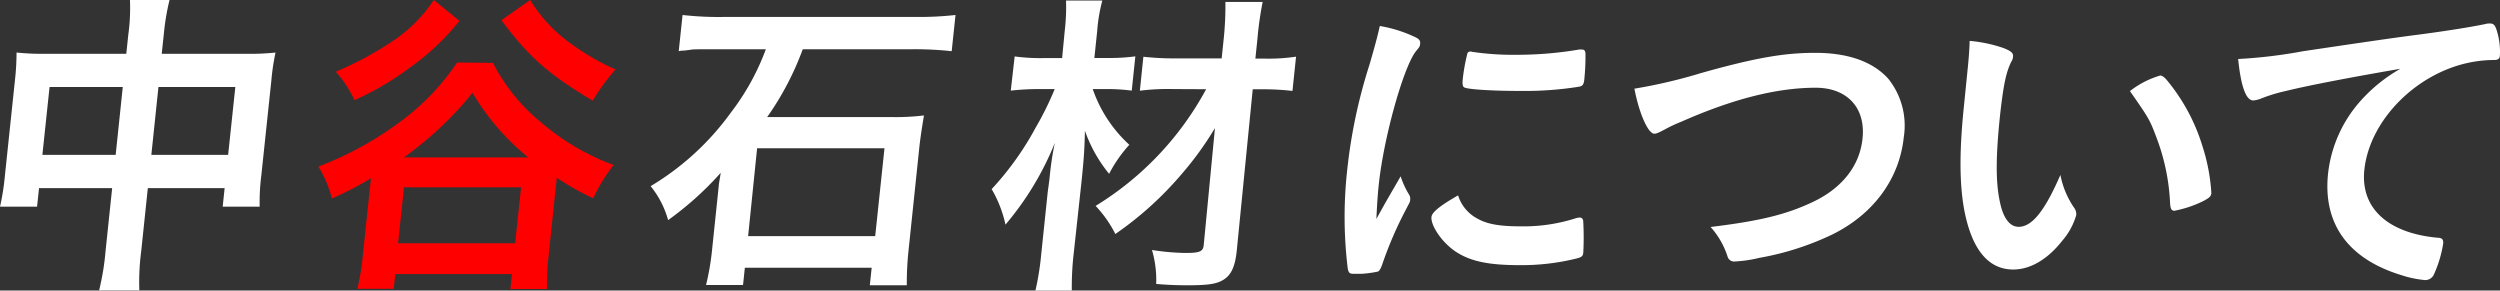 <svg xmlns="http://www.w3.org/2000/svg" viewBox="0 0 320.3 37.22"><rect x="0" y="0" width="320.3" height="37.22" fill="#333333" stroke="none"/><defs><style>.cls-1{fill:#fff;}.cls-2{fill:red;}</style></defs><g id="レイヤー_2" data-name="レイヤー 2"><g id="テキスト"><path class="cls-1" d="M16.44,4.43A24.84,24.84,0,0,0,16.65,0h5.07A29.9,29.9,0,0,0,21,4.26l-.28,2.63H31.63a29.34,29.34,0,0,0,3.67-.16,28.68,28.68,0,0,0-.53,3.55l-1.29,12.2a26.91,26.91,0,0,0-.21,4H28.53l.25-2.38H18.94l-.85,8.1a30.35,30.35,0,0,0-.24,5H12.7a32.5,32.5,0,0,0,.82-5l.85-8.1H5l-.25,2.38H0a30,30,0,0,0,.63-4L1.92,10.24a32.32,32.32,0,0,0,.2-3.51,29.88,29.88,0,0,0,3.59.16H16.18ZM6.35,11.15l-.92,8.69h9.39l.91-8.69Zm22.88,8.69.92-8.69H20.3l-.91,8.69Z"/><path class="cls-2" d="M63.16,8.06a23.63,23.63,0,0,0,6.1,7.56,30.27,30.27,0,0,0,9.35,5.52A23,23,0,0,0,76,25.4a31.72,31.72,0,0,1-4.66-2.63c-.08.75-.09.83-.11,1l-.94,9a28.52,28.52,0,0,0-.2,4.26h-4.7l.21-1.92H50.65L50.44,37H45.79a31.39,31.39,0,0,0,.7-4.3l.93-8.86c.07-.62.07-.62.1-1a40.7,40.7,0,0,1-5,2.59,14.36,14.36,0,0,0-1.73-4.09,42.91,42.91,0,0,0,10-5.39,30.51,30.51,0,0,0,7.77-7.94ZM58.87,2.67a31,31,0,0,1-6.45,6.06,37.26,37.26,0,0,1-7,4.1,14.64,14.64,0,0,0-2.4-3.64A43.05,43.05,0,0,0,50.7,5,18.8,18.8,0,0,0,55.58,0ZM51,31.17H66L66.76,24h-15Zm16.69-11a30.7,30.7,0,0,1-7.15-8.28,44.52,44.52,0,0,1-8.8,8.28ZM67.92,0a19.34,19.34,0,0,0,5.53,5.81A30.71,30.71,0,0,0,78.86,8.9a24.46,24.46,0,0,0-2.91,4C70.28,9.52,67.84,7.39,64.24,2.59Z"/><path class="cls-1" d="M92.39,6.31c-3.58,0-3.58,0-4,.08l-.75.09c-.18,0-.38,0-.68.08l.49-4.64a40.65,40.65,0,0,0,5.33.25h24.38a42.39,42.39,0,0,0,5.26-.25l-.49,4.64a43.51,43.51,0,0,0-5.16-.25H102.85A37.4,37.4,0,0,1,98.29,15h16a30.05,30.05,0,0,0,4.09-.21c-.21,1.21-.49,3.05-.6,4.13l-1.36,13a40,40,0,0,0-.24,4.63h-4.74l.24-2.25H95.43l-.23,2.21H90.46a32.94,32.94,0,0,0,.78-4.59L92,24.65c.06-.59.09-.92.11-1.09s.1-.58.23-1.42A41.1,41.1,0,0,1,85.6,28.2a12,12,0,0,0-2.24-4.35,34.52,34.52,0,0,0,10.29-9.44,30.75,30.75,0,0,0,4.47-8.1Zm3.46,23.94h16.28L113.32,19H97Z"/><path class="cls-1" d="M140,11.41a17.28,17.28,0,0,0,4.69,7.14,17.28,17.28,0,0,0-2.59,3.72A18.21,18.21,0,0,1,139,16.75c-.06,2.51-.13,3.55-.45,6.65l-1,9.19a37.29,37.29,0,0,0-.23,4.63h-4.66a35.21,35.21,0,0,0,.74-4.63l.83-7.94c.21-1.55.21-1.55.28-2.22a36.73,36.73,0,0,1,.64-4.13,38.2,38.2,0,0,1-6.33,10.48,15.38,15.38,0,0,0-1.77-4.55,38.13,38.13,0,0,0,5.65-7.9,39.61,39.61,0,0,0,2.43-4.92h-1.95a32.76,32.76,0,0,0-3.68.2L130,7.23a24.33,24.33,0,0,0,3.8.21h2.28L136.41,4a26.36,26.36,0,0,0,.17-3.93h4.65A21,21,0,0,0,140.57,4l-.36,3.43h2.16a24.61,24.61,0,0,0,3.09-.21L145,11.61a24.67,24.67,0,0,0-3.05-.2Zm10.34,0a29.23,29.23,0,0,0-4.3.21l.45-4.35a35.92,35.92,0,0,0,4.3.21h5.73L156.78,5A41.6,41.6,0,0,0,157,.25h4.77A44.46,44.46,0,0,0,161.1,5l-.26,2.51h1.21a23.82,23.82,0,0,0,4-.25l-.46,4.39a31.65,31.65,0,0,0-3.93-.21h-1.16l-2.05,20.72c-.24,2.21-.81,3.3-2.07,3.88-.79.38-1.93.51-4.25.51-1.37,0-2.53-.05-4-.17a13.5,13.5,0,0,0-.54-4.35,31,31,0,0,0,4.24.38c1.86,0,2.3-.17,2.39-1l1.44-15a41.71,41.71,0,0,1-4.36,6,43.63,43.63,0,0,1-8.4,7.57,15.14,15.14,0,0,0-2.53-3.6,39.51,39.51,0,0,0,14.16-14.95Z"/><path class="cls-1" d="M180.57,25a1,1,0,0,1,.1.59c0,.29-.07.33-.54,1.25A48.75,48.75,0,0,0,177.05,34c-.18.46-.33.71-.5.79a13.44,13.44,0,0,1-2.11.29h-.17c-.21,0-.49,0-.82,0-.54,0-.65-.12-.77-.63a54.21,54.21,0,0,1-.09-12.53,67.23,67.23,0,0,1,2.89-13.7c.65-2.26,1-3.51,1.3-4.89a17.19,17.19,0,0,1,4.35,1.34c.67.29.86.5.82.92s-.09.41-.62,1.08c-1.6,2.22-4.07,11.07-4.69,17.05-.11,1-.2,2.25-.3,4.34,1.44-2.63,1.94-3.42,3.11-5.47A11.06,11.06,0,0,0,180.57,25Zm8.7,3c1.25.71,2.81,1,5.59,1a21.94,21.94,0,0,0,6.91-1,2.41,2.41,0,0,1,.6-.13c.29,0,.48.17.48.59a37.45,37.45,0,0,1,0,3.93c-.05.41-.19.54-.79.71a29.29,29.29,0,0,1-7.4.87c-3.82,0-6.14-.46-8-1.63s-3.37-3.42-3.26-4.55c.07-.58,1-1.38,3.41-2.76A5.07,5.07,0,0,0,189.27,28ZM188.6,6.64a35.42,35.42,0,0,0,5.57.38,47.54,47.54,0,0,0,8.13-.67,1.36,1.36,0,0,1,.38,0c.29,0,.4.12.45.46a29,29,0,0,1-.15,3.38c-.07.63-.21.84-.68.92a44.28,44.28,0,0,1-7.57.54c-3.58,0-6.75-.2-7.14-.46-.2-.12-.25-.41-.17-1.17A24.55,24.55,0,0,1,188,6.85c.06-.17.19-.25.44-.25A.43.43,0,0,1,188.6,6.64Z"/><path class="cls-1" d="M217.94,9.36c7.1-2,10.74-2.59,14.64-2.59,4.2,0,7.36,1.13,9.33,3.3a9.59,9.59,0,0,1,2,7.52c-.56,5.35-3.9,9.86-9.15,12.45a36.1,36.1,0,0,1-9.37,3,16.7,16.7,0,0,1-3.12.46.86.86,0,0,1-.93-.62,10.44,10.44,0,0,0-2.18-3.8c6.27-.76,9.72-1.59,13.13-3.22,3.72-1.76,6-4.64,6.34-8.15.41-3.92-2-6.47-6-6.47-4.94,0-10.57,1.42-17.19,4.34a19.53,19.53,0,0,0-2.23,1.05c-.79.41-1,.5-1.26.5-.79,0-1.93-2.55-2.55-5.77A65.78,65.78,0,0,0,217.94,9.36Z"/><path class="cls-1" d="M252.08,9c.13-1.21.26-2.84.27-3.76a17.92,17.92,0,0,1,4.35.92c.95.38,1.26.63,1.21,1.09a1.29,1.29,0,0,1-.23.67c-.69,1.42-1,3-1.43,6.81-.56,5.34-.58,8.69,0,11.24.42,2,1.26,3.09,2.38,3.09,1.7,0,3.33-2,5.35-6.65a11.08,11.08,0,0,0,1.8,4.27,1.37,1.37,0,0,1,.23.87,8.68,8.68,0,0,1-1.8,3.3c-1.87,2.38-4.08,3.68-6.28,3.68-3.2,0-5.33-2.59-6.29-7.73-.6-3.34-.62-7.56,0-13.41Zm24.64.67c.25,0,.44.13.75.42a24.34,24.34,0,0,1,4.7,8.61,24.28,24.28,0,0,1,1.15,6.05c-.05.42-.27.63-1.2,1.09A14.44,14.44,0,0,1,278.6,27c-.38,0-.52-.21-.57-1a27,27,0,0,0-1.7-8.27c-.91-2.43-1-2.55-3.44-6.06A11.55,11.55,0,0,1,276.72,9.69Z"/><path class="cls-1" d="M292.85,11.66a20.85,20.85,0,0,0-3.05.92,3.63,3.63,0,0,1-1.11.29c-.92,0-1.57-1.72-1.94-5.31a63.66,63.66,0,0,0,8.33-1c5.06-.75,11.48-1.71,14.84-2.13,3.79-.5,6.84-1,8.45-1.34a2,2,0,0,1,.63-.08c.54,0,.72.25,1,1.29a9,9,0,0,1,.29,2.72c0,.5-.23.67-.81.67a15.27,15.27,0,0,0-2.48.21c-7.14,1.17-13.4,7.35-14.08,13.87-.51,4.89,3,8.1,9.39,8.69.57,0,.76.25.71.75a15.21,15.21,0,0,1-1.21,4,1.2,1.2,0,0,1-1.15.67,13.47,13.47,0,0,1-3-.63c-6.84-2.09-10.06-6.6-9.39-13a16.73,16.73,0,0,1,4.27-9.44,20.06,20.06,0,0,1,5-4C301.93,9.78,296.09,10.86,292.85,11.66Z"/></g></g></svg>